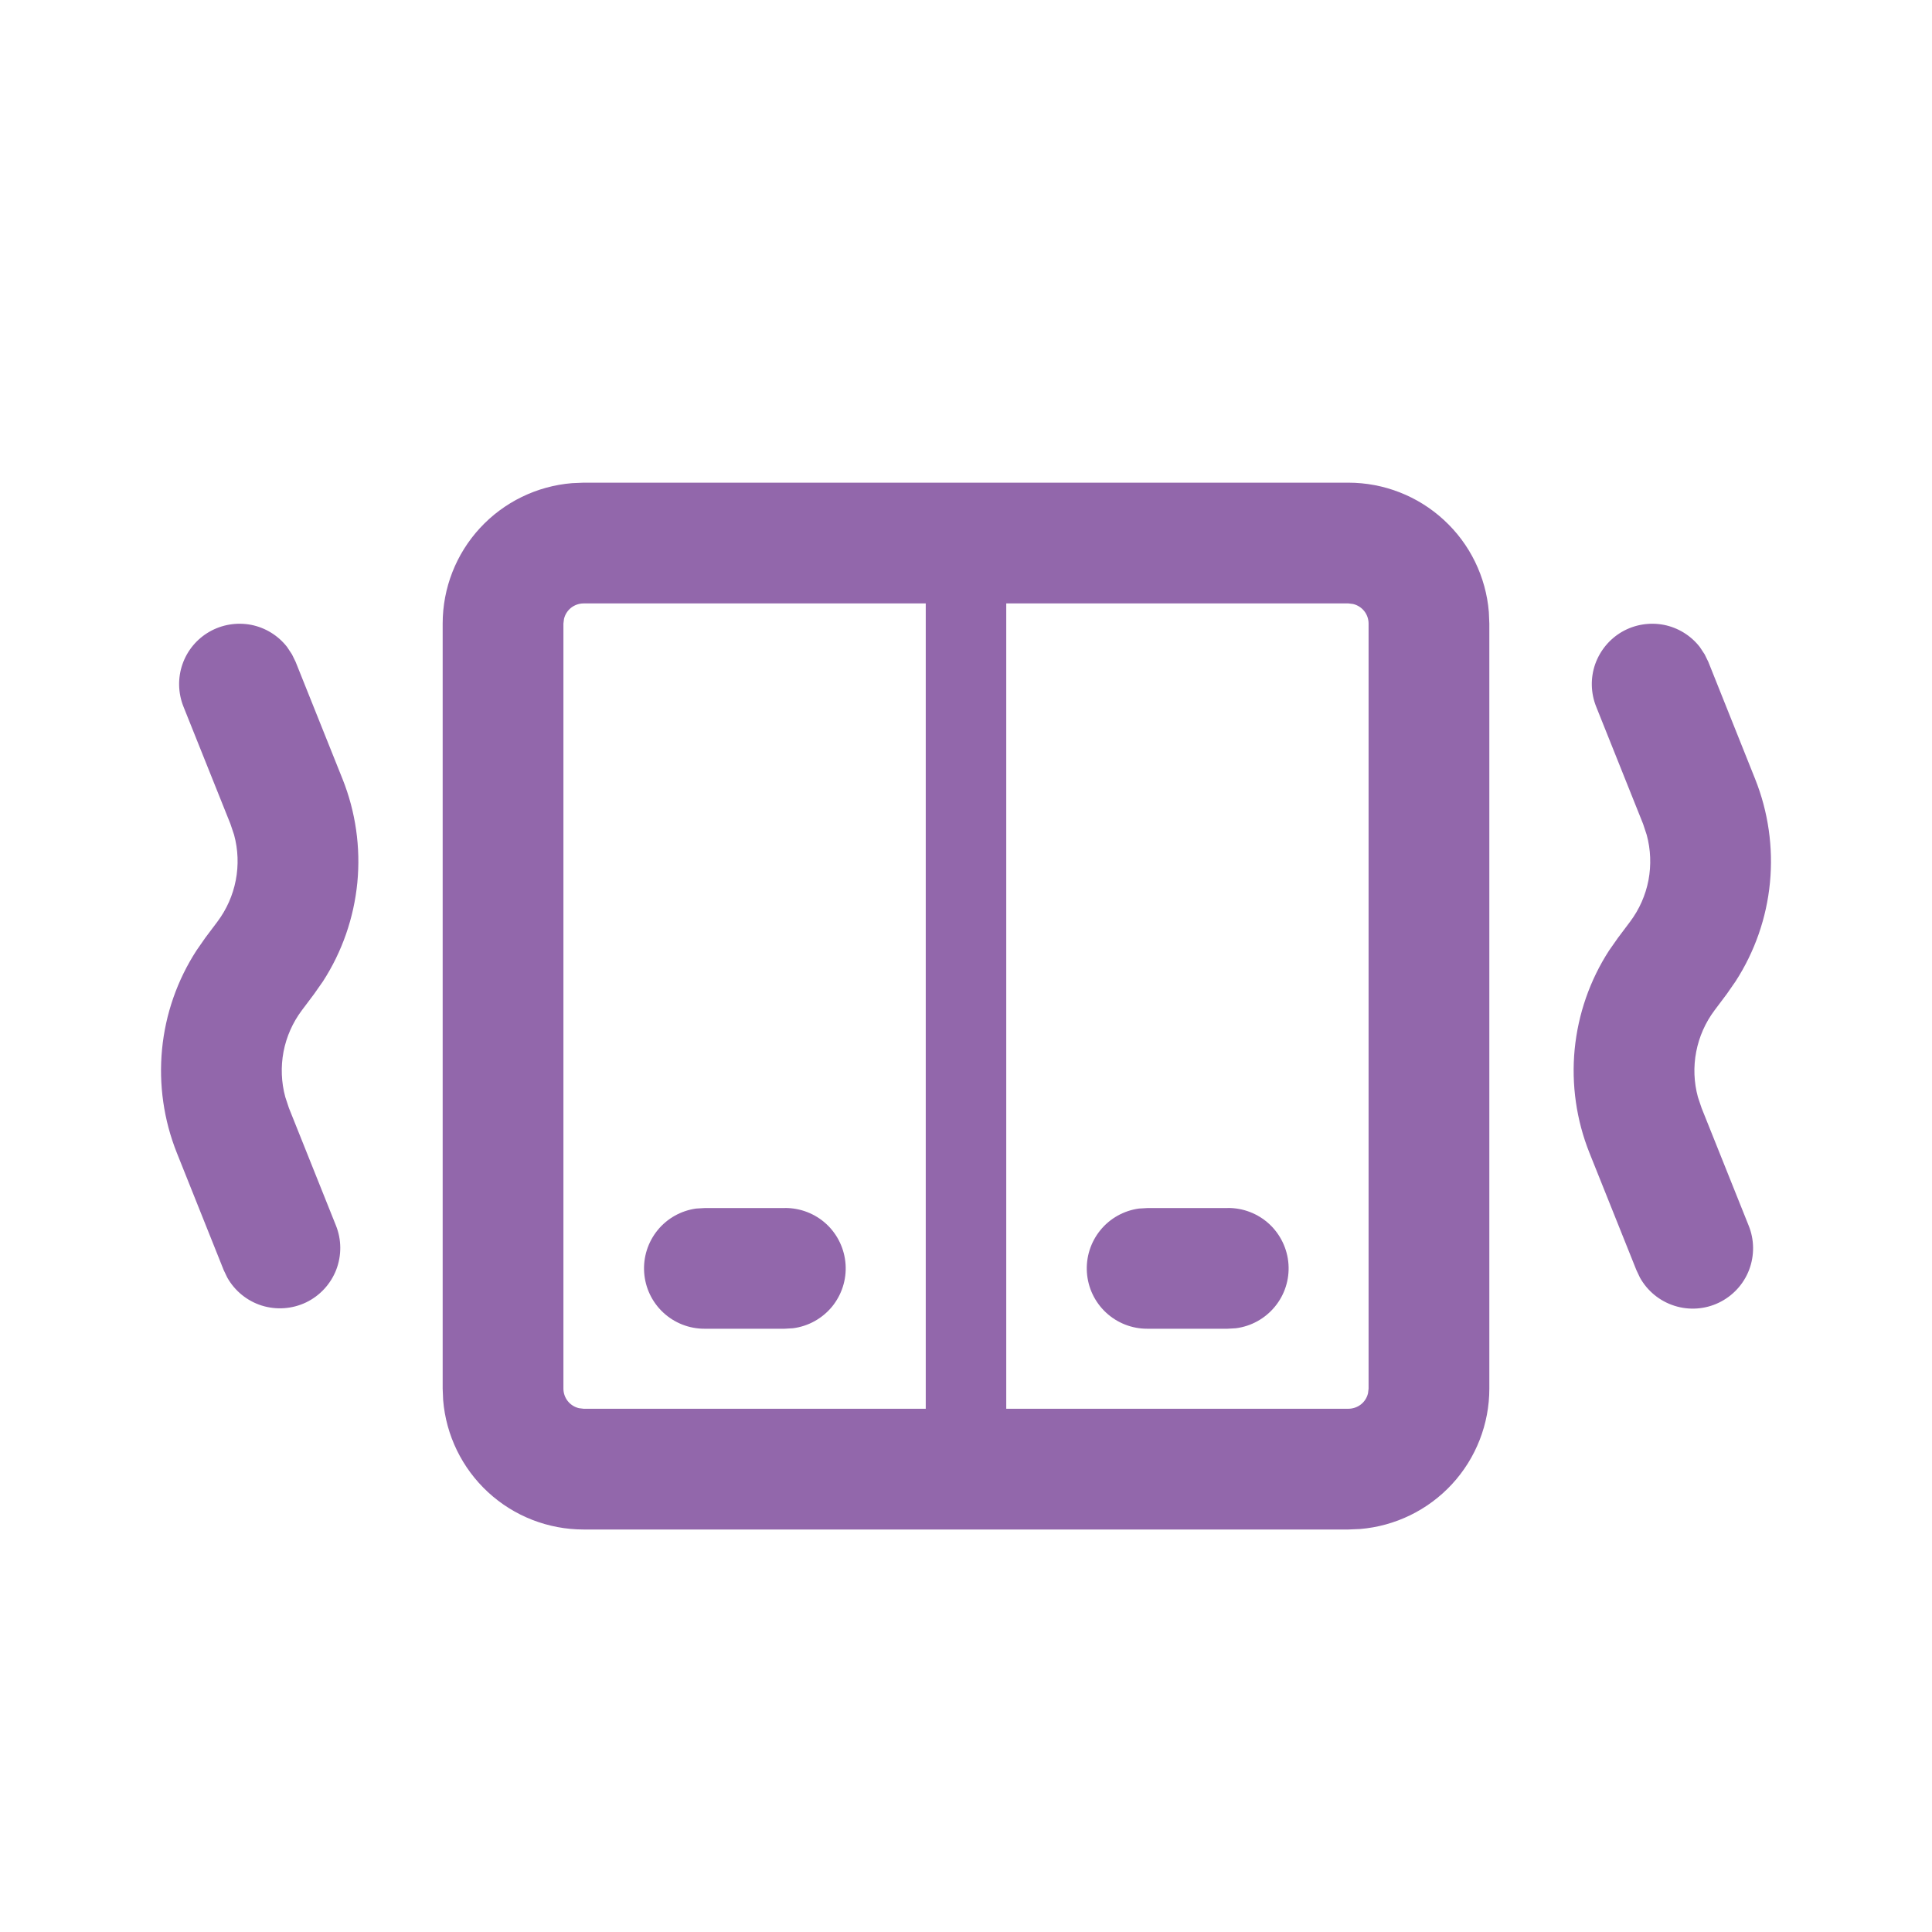 <svg width="24" height="24" viewBox="0 0 24 24" fill="none" xmlns="http://www.w3.org/2000/svg">
<path d="M16.75 5.996C17.189 5.996 17.613 6.161 17.936 6.459C18.26 6.756 18.459 7.165 18.495 7.603L18.501 7.746V17.25C18.501 17.689 18.336 18.113 18.038 18.436C17.74 18.759 17.332 18.958 16.894 18.994L16.751 19H7.249C6.81 19 6.386 18.835 6.063 18.537C5.74 18.239 5.541 17.831 5.505 17.393L5.499 17.25V7.746C5.499 7.307 5.664 6.883 5.962 6.56C6.26 6.237 6.668 6.038 7.106 6.002L7.249 5.996H16.751H16.75ZM11.5 7.496H7.25C7.194 7.496 7.139 7.515 7.094 7.55C7.05 7.585 7.019 7.634 7.006 7.689L6.999 7.746V17.25C6.999 17.306 7.018 17.361 7.053 17.405C7.088 17.449 7.137 17.48 7.192 17.493L7.249 17.5H11.5V7.495V7.496ZM16.75 7.496H12.5V17.5H16.75C16.806 17.5 16.861 17.481 16.905 17.447C16.95 17.412 16.981 17.363 16.994 17.308L17.001 17.251V7.746C17.001 7.69 16.982 7.635 16.947 7.591C16.912 7.547 16.863 7.516 16.808 7.503L16.751 7.496H16.75ZM15.25 15.006C15.441 15.004 15.626 15.075 15.767 15.205C15.907 15.335 15.993 15.514 16.006 15.705C16.019 15.896 15.959 16.084 15.837 16.232C15.715 16.38 15.542 16.476 15.352 16.5L15.25 16.506H14.25C14.06 16.506 13.877 16.434 13.738 16.304C13.599 16.174 13.515 15.997 13.502 15.807C13.489 15.617 13.549 15.43 13.668 15.283C13.788 15.135 13.96 15.039 14.148 15.013L14.25 15.007H15.25V15.006ZM9.75 15.006C9.941 15.005 10.126 15.076 10.266 15.206C10.406 15.336 10.491 15.515 10.504 15.706C10.517 15.897 10.456 16.085 10.335 16.233C10.213 16.38 10.04 16.476 9.85 16.5L9.748 16.506H8.75C8.56 16.506 8.377 16.434 8.238 16.304C8.099 16.174 8.015 15.997 8.002 15.807C7.989 15.617 8.049 15.43 8.168 15.283C8.288 15.135 8.46 15.039 8.648 15.013L8.75 15.007H9.75V15.006ZM21.116 8.038L21.176 8.129L21.221 8.221L21.803 9.677C21.966 10.085 22.029 10.527 21.987 10.964C21.945 11.402 21.798 11.823 21.559 12.192L21.45 12.349L21.299 12.55C21.185 12.702 21.107 12.878 21.071 13.065C21.035 13.252 21.042 13.444 21.092 13.628L21.138 13.765L21.721 15.221C21.794 15.398 21.796 15.596 21.728 15.775C21.66 15.953 21.525 16.099 21.353 16.182C21.181 16.265 20.983 16.279 20.801 16.221C20.618 16.163 20.465 16.038 20.372 15.871L20.328 15.778L19.745 14.322C19.582 13.914 19.519 13.472 19.561 13.035C19.604 12.597 19.75 12.176 19.989 11.807L20.099 11.65L20.25 11.449C20.364 11.297 20.442 11.121 20.478 10.934C20.513 10.747 20.506 10.555 20.456 10.371L20.411 10.235L19.828 8.778C19.761 8.61 19.756 8.424 19.815 8.253C19.875 8.082 19.994 7.938 20.15 7.848C20.307 7.758 20.491 7.728 20.669 7.762C20.846 7.797 21.005 7.895 21.116 8.038V8.038ZM3.567 8.038L3.627 8.129L3.672 8.221L4.255 9.677C4.418 10.085 4.481 10.527 4.439 10.964C4.396 11.402 4.25 11.823 4.011 12.192L3.901 12.349L3.75 12.55C3.636 12.702 3.558 12.878 3.522 13.065C3.487 13.252 3.494 13.444 3.544 13.628L3.589 13.764L4.172 15.221C4.244 15.398 4.245 15.595 4.177 15.773C4.108 15.951 3.974 16.096 3.802 16.179C3.63 16.261 3.433 16.275 3.251 16.218C3.07 16.161 2.916 16.036 2.823 15.87L2.779 15.778L2.197 14.322C2.034 13.914 1.971 13.472 2.013 13.035C2.055 12.597 2.202 12.176 2.441 11.807L2.55 11.65L2.701 11.449C2.815 11.297 2.893 11.121 2.929 10.934C2.965 10.747 2.958 10.555 2.908 10.371L2.862 10.234L2.279 8.778C2.212 8.61 2.207 8.424 2.266 8.253C2.325 8.082 2.444 7.938 2.601 7.848C2.758 7.758 2.942 7.728 3.12 7.762C3.297 7.797 3.456 7.895 3.567 8.038V8.038Z" fill="#9267AB"/>
</svg>
